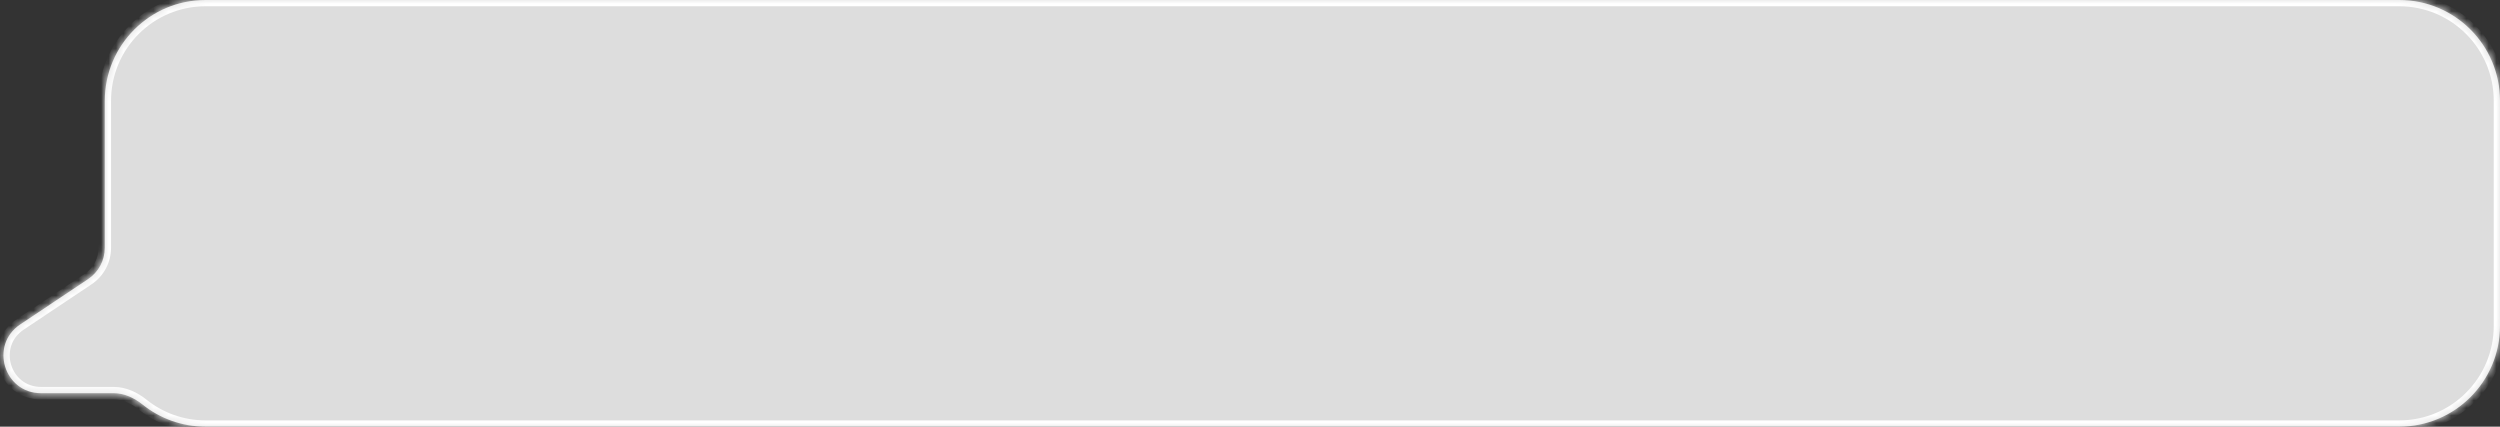<?xml version="1.0" encoding="UTF-8"?> <svg xmlns="http://www.w3.org/2000/svg" width="334" height="57" viewBox="0 0 334 57" fill="none"><rect x="0" y="0" width="334" height="57" fill="#333333" stroke="none"/> <mask id="path-1-inside-1_1_783" fill="white"> <path fill-rule="evenodd" clip-rule="evenodd" d="M27.464 0C20.028 0 14 6.028 14 13.464V33.114C14 34.79 13.164 36.354 11.771 37.285L2.698 43.346C-1.426 46.101 0.525 52.531 5.484 52.531H15.209C16.632 52.531 17.958 53.176 19.07 54.064C21.372 55.901 24.289 57 27.464 57H320.536C327.972 57 334 50.972 334 43.536V13.464C334 6.028 327.972 0 320.536 0H27.464Z"></path> </mask> <path fill-rule="evenodd" clip-rule="evenodd" d="M27.464 0C20.028 0 14 6.028 14 13.464V33.114C14 34.79 13.164 36.354 11.771 37.285L2.698 43.346C-1.426 46.101 0.525 52.531 5.484 52.531H15.209C16.632 52.531 17.958 53.176 19.07 54.064C21.372 55.901 24.289 57 27.464 57H320.536C327.972 57 334 50.972 334 43.536V13.464C334 6.028 327.972 0 320.536 0H27.464Z" fill="white" fill-opacity="0.83"></path> <path d="M19.07 54.064L19.592 53.411L19.07 54.064ZM11.771 37.285L11.306 36.59L11.771 37.285ZM14.836 13.464C14.836 6.49 20.489 0.836 27.464 0.836V-0.836C19.566 -0.836 13.164 5.566 13.164 13.464H14.836ZM14.836 33.114V13.464H13.164V33.114H14.836ZM3.163 44.041L12.235 37.98L11.306 36.59L2.234 42.651L3.163 44.041ZM15.209 51.695H5.484V53.367H15.209V51.695ZM27.464 56.164C24.486 56.164 21.75 55.134 19.592 53.411L18.549 54.717C20.993 56.669 24.093 57.836 27.464 57.836V56.164ZM320.536 56.164H27.464V57.836H320.536V56.164ZM333.164 43.536C333.164 50.511 327.511 56.164 320.536 56.164V57.836C328.434 57.836 334.836 51.434 334.836 43.536H333.164ZM333.164 13.464V43.536H334.836V13.464H333.164ZM320.536 0.836C327.51 0.836 333.164 6.49 333.164 13.464H334.836C334.836 5.566 328.434 -0.836 320.536 -0.836V0.836ZM27.464 0.836H320.536V-0.836H27.464V0.836ZM15.209 53.367C16.378 53.367 17.524 53.899 18.549 54.717L19.592 53.411C18.392 52.453 16.887 51.695 15.209 51.695V53.367ZM2.234 42.651C-2.577 45.865 -0.302 53.367 5.484 53.367V51.695C1.351 51.695 -0.274 46.337 3.163 44.041L2.234 42.651ZM13.164 33.114C13.164 34.51 12.467 35.814 11.306 36.59L12.235 37.98C13.86 36.894 14.836 35.069 14.836 33.114H13.164Z" fill="white" mask="url(#path-1-inside-1_1_783)"></path> </svg> 